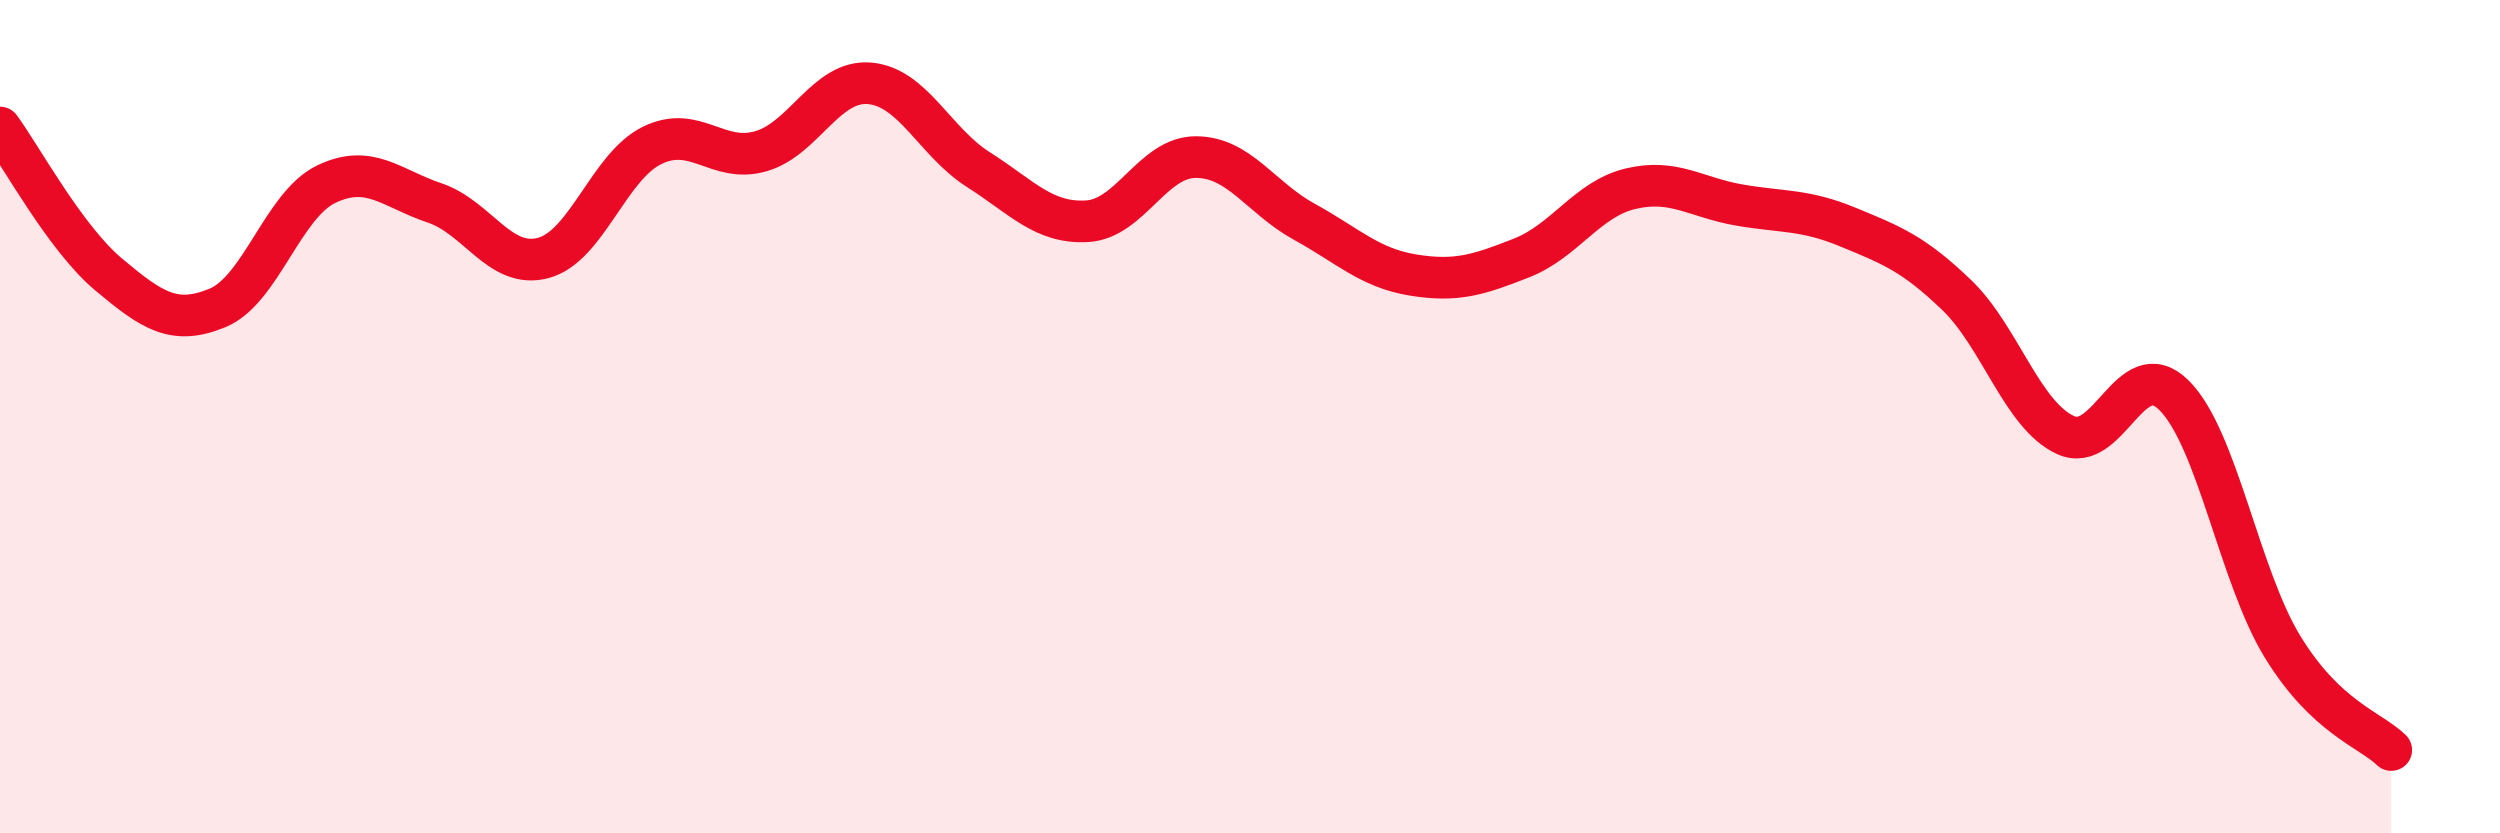 
    <svg width="60" height="20" viewBox="0 0 60 20" xmlns="http://www.w3.org/2000/svg">
      <path
        d="M 0,3.06 C 0.52,3.77 1.57,5.72 2.61,6.59 C 3.65,7.46 4.18,7.82 5.22,7.39 C 6.26,6.96 6.79,4.92 7.83,4.42 C 8.87,3.92 9.39,4.52 10.43,4.87 C 11.47,5.22 12,6.47 13.04,6.19 C 14.08,5.91 14.61,4 15.65,3.49 C 16.69,2.98 17.22,3.93 18.26,3.63 C 19.3,3.33 19.83,1.91 20.87,2 C 21.91,2.09 22.44,3.41 23.48,4.07 C 24.52,4.73 25.05,5.37 26.09,5.31 C 27.13,5.25 27.66,3.77 28.7,3.77 C 29.74,3.77 30.26,4.75 31.3,5.32 C 32.34,5.89 32.87,6.43 33.91,6.6 C 34.95,6.77 35.48,6.6 36.52,6.19 C 37.56,5.78 38.09,4.78 39.13,4.53 C 40.17,4.28 40.7,4.74 41.74,4.92 C 42.78,5.1 43.31,5.02 44.35,5.45 C 45.39,5.88 45.92,6.08 46.96,7.08 C 48,8.08 48.53,9.96 49.57,10.44 C 50.61,10.92 51.13,8.46 52.17,9.48 C 53.21,10.5 53.74,13.82 54.78,15.52 C 55.82,17.22 56.87,17.5 57.39,18L57.39 20L0 20Z"
        fill="#EB0A25"
        opacity="0.1"
        stroke-linecap="round"
        stroke-linejoin="round"
      />
      <path
        d="M 0,3.06 C 0.52,3.77 1.57,5.72 2.61,6.59 C 3.65,7.46 4.18,7.82 5.22,7.39 C 6.26,6.96 6.79,4.92 7.83,4.42 C 8.87,3.92 9.39,4.52 10.43,4.87 C 11.47,5.22 12,6.47 13.04,6.19 C 14.08,5.91 14.61,4 15.65,3.49 C 16.69,2.98 17.22,3.93 18.26,3.63 C 19.3,3.33 19.83,1.91 20.87,2 C 21.91,2.09 22.44,3.41 23.48,4.07 C 24.52,4.73 25.05,5.37 26.09,5.31 C 27.13,5.25 27.66,3.77 28.7,3.77 C 29.74,3.77 30.26,4.75 31.3,5.32 C 32.34,5.89 32.87,6.43 33.91,6.6 C 34.95,6.77 35.48,6.6 36.52,6.19 C 37.56,5.78 38.09,4.78 39.13,4.53 C 40.17,4.28 40.7,4.74 41.74,4.92 C 42.78,5.1 43.31,5.02 44.35,5.45 C 45.39,5.88 45.92,6.08 46.96,7.08 C 48,8.08 48.53,9.96 49.57,10.44 C 50.61,10.92 51.13,8.46 52.17,9.48 C 53.21,10.5 53.74,13.82 54.78,15.52 C 55.82,17.22 56.87,17.5 57.39,18"
        stroke="#EB0A25"
        stroke-width="1"
        fill="none"
        stroke-linecap="round"
        stroke-linejoin="round"
      />
    </svg>
  
